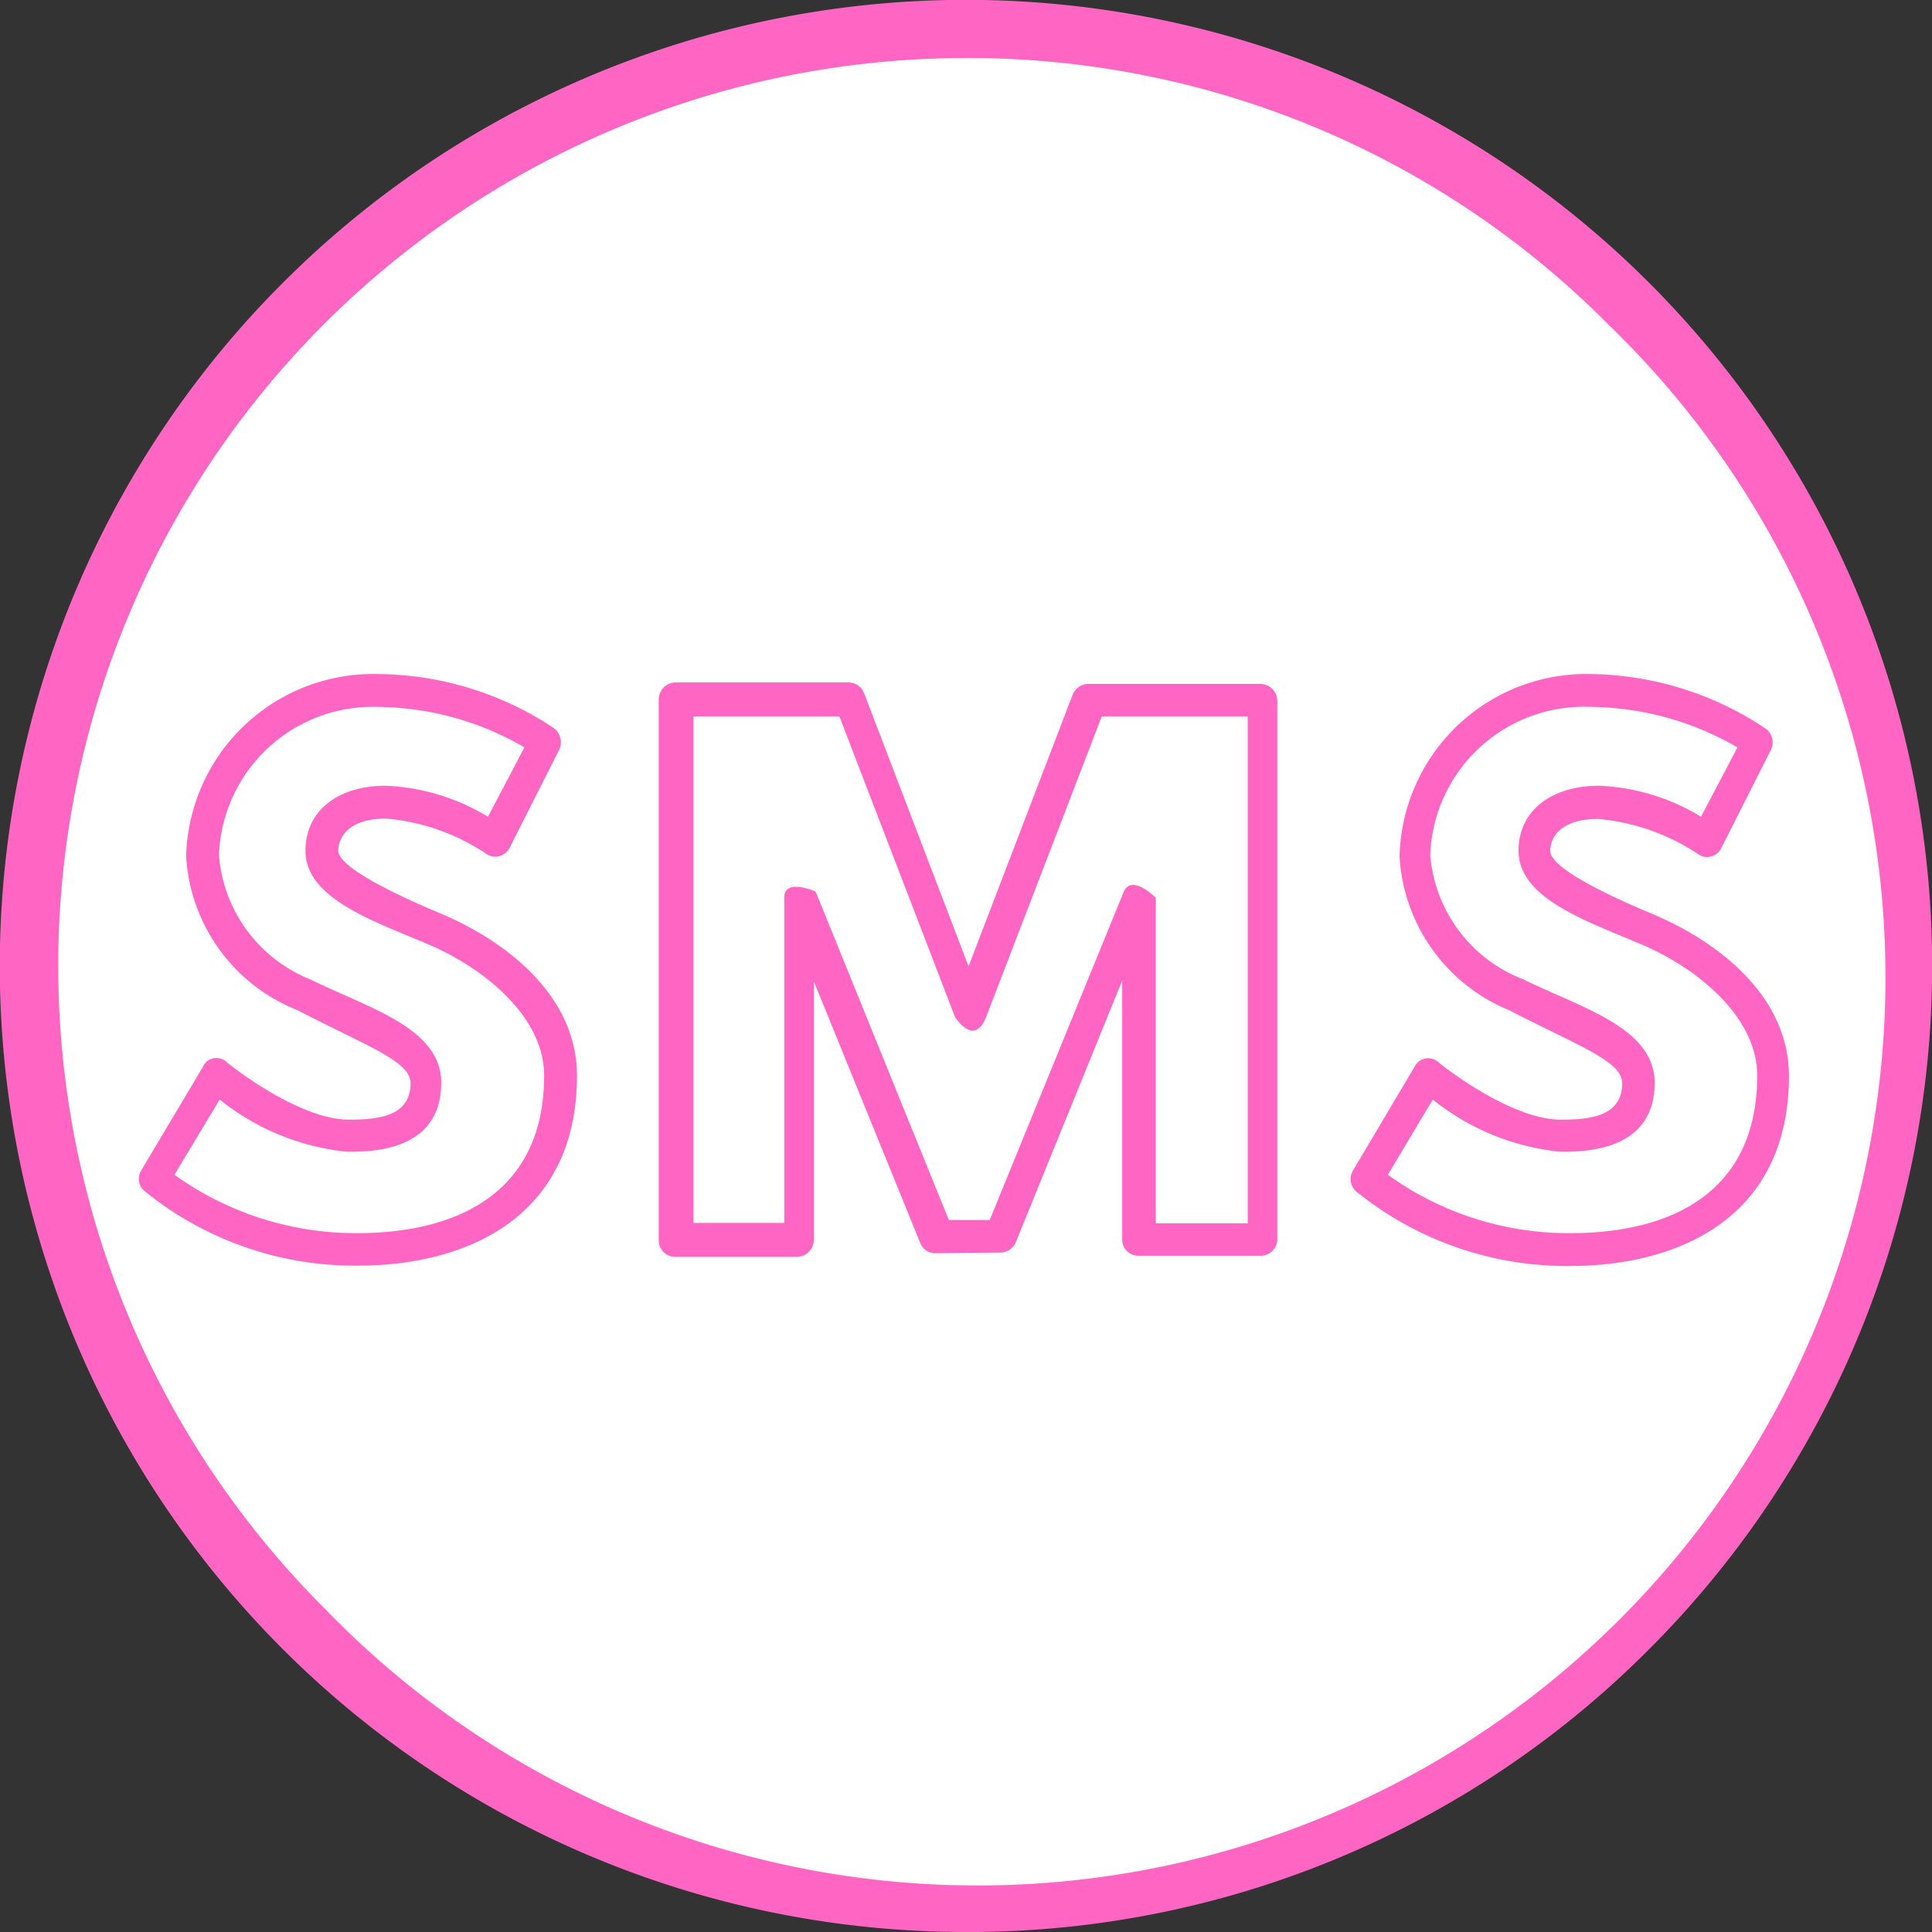 <svg xmlns="http://www.w3.org/2000/svg" viewBox="0 0 52.94 52.94"><rect x="0" y="0" width="52.94" height="52.94" fill="#333333" stroke="none"/><title>sms</title><g id="Layer_2" data-name="Layer 2"><g id="Layer_1-2" data-name="Layer 1"><g id="sms"><path d="M26.52.73A24,24,0,0,0,24,.86a23.73,23.73,0,0,0-2.51.37A24.11,24.11,0,0,0,19,1.85a25.12,25.12,0,0,0-2.39.85c-.78.33-1.55.69-2.3,1.09s-1.47.83-2.17,1.3-1.39,1-2.05,1.52-1.28,1.1-1.88,1.7a23.39,23.39,0,0,0-1.7,1.89,23.47,23.47,0,0,0-1.52,2,25.07,25.07,0,0,0-1.3,2.18A24,24,0,0,0,2.6,16.71c-.32.79-.61,1.58-.86,2.4s-.45,1.63-.61,2.46S.84,23.24.75,24.08.63,25.77.63,26.62s0,1.7.12,2.54.21,1.68.38,2.51.37,1.66.61,2.47.54,1.61.86,2.39a25.38,25.38,0,0,0,1.09,2.3c.4.74.83,1.47,1.3,2.18s1,1.38,1.52,2a25.86,25.86,0,0,0,5.63,5.1,23.93,23.93,0,0,0,2.17,1.3A26.18,26.18,0,0,0,19,51.4c.82.24,1.64.45,2.47.61s1.67.29,2.51.38,1.69.12,2.54.12,1.69,0,2.54-.12,1.68-.21,2.51-.38,1.65-.37,2.46-.61a25.38,25.38,0,0,0,2.4-.86,24,24,0,0,0,2.29-1.09,22.79,22.79,0,0,0,2.18-1.3,23.47,23.47,0,0,0,2-1.52,23.39,23.39,0,0,0,1.89-1.7c.6-.6,1.16-1.23,1.7-1.88s1-1.34,1.52-2,.9-1.44,1.3-2.18.76-1.52,1.09-2.3a25.12,25.12,0,0,0,.85-2.39,23.47,23.47,0,0,0,.62-2.47,23.73,23.73,0,0,0,.37-2.51,24.88,24.88,0,0,0,0-5.08,23.73,23.73,0,0,0-.37-2.51,23.3,23.3,0,0,0-.62-2.46,25.31,25.31,0,0,0-.85-2.4c-.33-.78-.69-1.55-1.09-2.29a25.07,25.07,0,0,0-1.3-2.18,23.47,23.47,0,0,0-1.52-2c-.54-.66-1.1-1.29-1.7-1.89s-1.23-1.16-1.89-1.7-1.33-1-2-1.52a25.07,25.07,0,0,0-2.18-1.3C38,3.39,37.21,3,36.43,2.7A25.31,25.31,0,0,0,34,1.85a23.3,23.3,0,0,0-2.46-.62A23.73,23.73,0,0,0,29.06.86,24,24,0,0,0,26.52.73Z" style="fill:#fff"/><path d="M26.47,1.59A24.88,24.88,0,0,0,8.88,44.06,24.88,24.88,0,1,0,44.06,8.88,24.7,24.7,0,0,0,26.47,1.59Zm0,51.35A26.47,26.47,0,0,1,7.75,7.75,26.47,26.47,0,0,1,45.19,45.19,26.3,26.3,0,0,1,26.47,52.94Z" style="fill:#ff66c4"/><path d="M10.37,18.47a5.13,5.13,0,0,0-5.27,5,4.84,4.84,0,0,0,3.05,4.21c1.93,1,3.1,1.4,3.1,2,0,.91-.88,1-1.69,1-1.41,0-3.33-1.56-3.33-1.56a.41.41,0,0,0-.68.13L3.87,32.07a.44.44,0,0,0,.07.55,9.13,9.13,0,0,0,5.87,2.06c3,0,6-1.34,6-5.21,0-2.22-2-3.71-3.74-4.44s-2.8-1.35-2.8-1.72.29-.88,1.31-.88a5.84,5.84,0,0,1,2.72.95.44.44,0,0,0,.67-.16l1.36-2.69a.49.49,0,0,0-.14-.57A8.81,8.81,0,0,0,10.37,18.47Zm0,.9a8.11,8.11,0,0,1,4,1.11l-1,1.9a5.87,5.87,0,0,0-2.8-.85c-1.29,0-2.2.67-2.2,1.78,0,1.29,1.79,1.9,3.35,2.56s3.19,2,3.19,3.6c0,3.21-2.37,4.32-5.13,4.32a8.52,8.52,0,0,1-5-1.6l1.24-2.06a6.64,6.64,0,0,0,3.49,1.43c.65,0,2.58,0,2.58-1.89,0-1.51-2-2.05-3.58-2.83A4,4,0,0,1,6,23.43,4.22,4.22,0,0,1,10.37,19.37Z" style="fill:#ff66c4"/><path d="M27.42,34.32a.46.46,0,0,0,.41-.27l2.92-7.18,0,7.11a.44.44,0,0,0,.45.43h3.35A.46.46,0,0,0,35,34V19.19a.47.47,0,0,0-.44-.45H29.82a.47.47,0,0,0-.43.3l-2.85,7.44L23.68,19a.46.46,0,0,0-.42-.3H18.5a.47.47,0,0,0-.45.45V34a.45.45,0,0,0,.45.44h3.35A.47.47,0,0,0,22.3,34l0-7.11,2.92,7.18a.44.44,0,0,0,.43.27Zm-.3-.89H26l-3.65-9s-.86-.38-.86.16l0,8.92H19V19.63h4l3.17,8.24s.52.83.85,0l3.17-8.24h4V33.52H31.67l0-8.92s-.66-.67-.88-.16Z" style="fill:#ff66c4"/><path d="M43.61,18.47a5.12,5.12,0,0,0-5.26,5,4.85,4.85,0,0,0,3,4.21c1.94,1,3.1,1.4,3.1,2,0,.91-.88,1-1.68,1-1.42,0-3.34-1.56-3.34-1.56a.42.42,0,0,0-.68.13l-1.68,2.83a.46.46,0,0,0,.07.55,9.17,9.17,0,0,0,5.88,2.06c3,0,6-1.34,6-5.21,0-2.22-2-3.71-3.75-4.44s-2.79-1.35-2.79-1.72.28-.88,1.31-.88a5.89,5.89,0,0,1,2.72.95.43.43,0,0,0,.66-.16l1.36-2.69a.47.47,0,0,0-.14-.57A8.81,8.81,0,0,0,43.61,18.47Zm0,.9a8.16,8.16,0,0,1,4,1.11l-1,1.9a5.82,5.82,0,0,0-2.79-.85c-1.29,0-2.21.67-2.21,1.78,0,1.29,1.79,1.9,3.35,2.56s3.19,2,3.19,3.6c0,3.21-2.36,4.32-5.12,4.32a8.46,8.46,0,0,1-5-1.6l1.23-2.06a6.64,6.64,0,0,0,3.5,1.43c.64,0,2.58,0,2.58-1.89,0-1.51-2-2.05-3.59-2.83a4,4,0,0,1-2.56-3.41A4.22,4.22,0,0,1,43.61,19.37Z" style="fill:#ff66c4"/></g></g></g></svg>